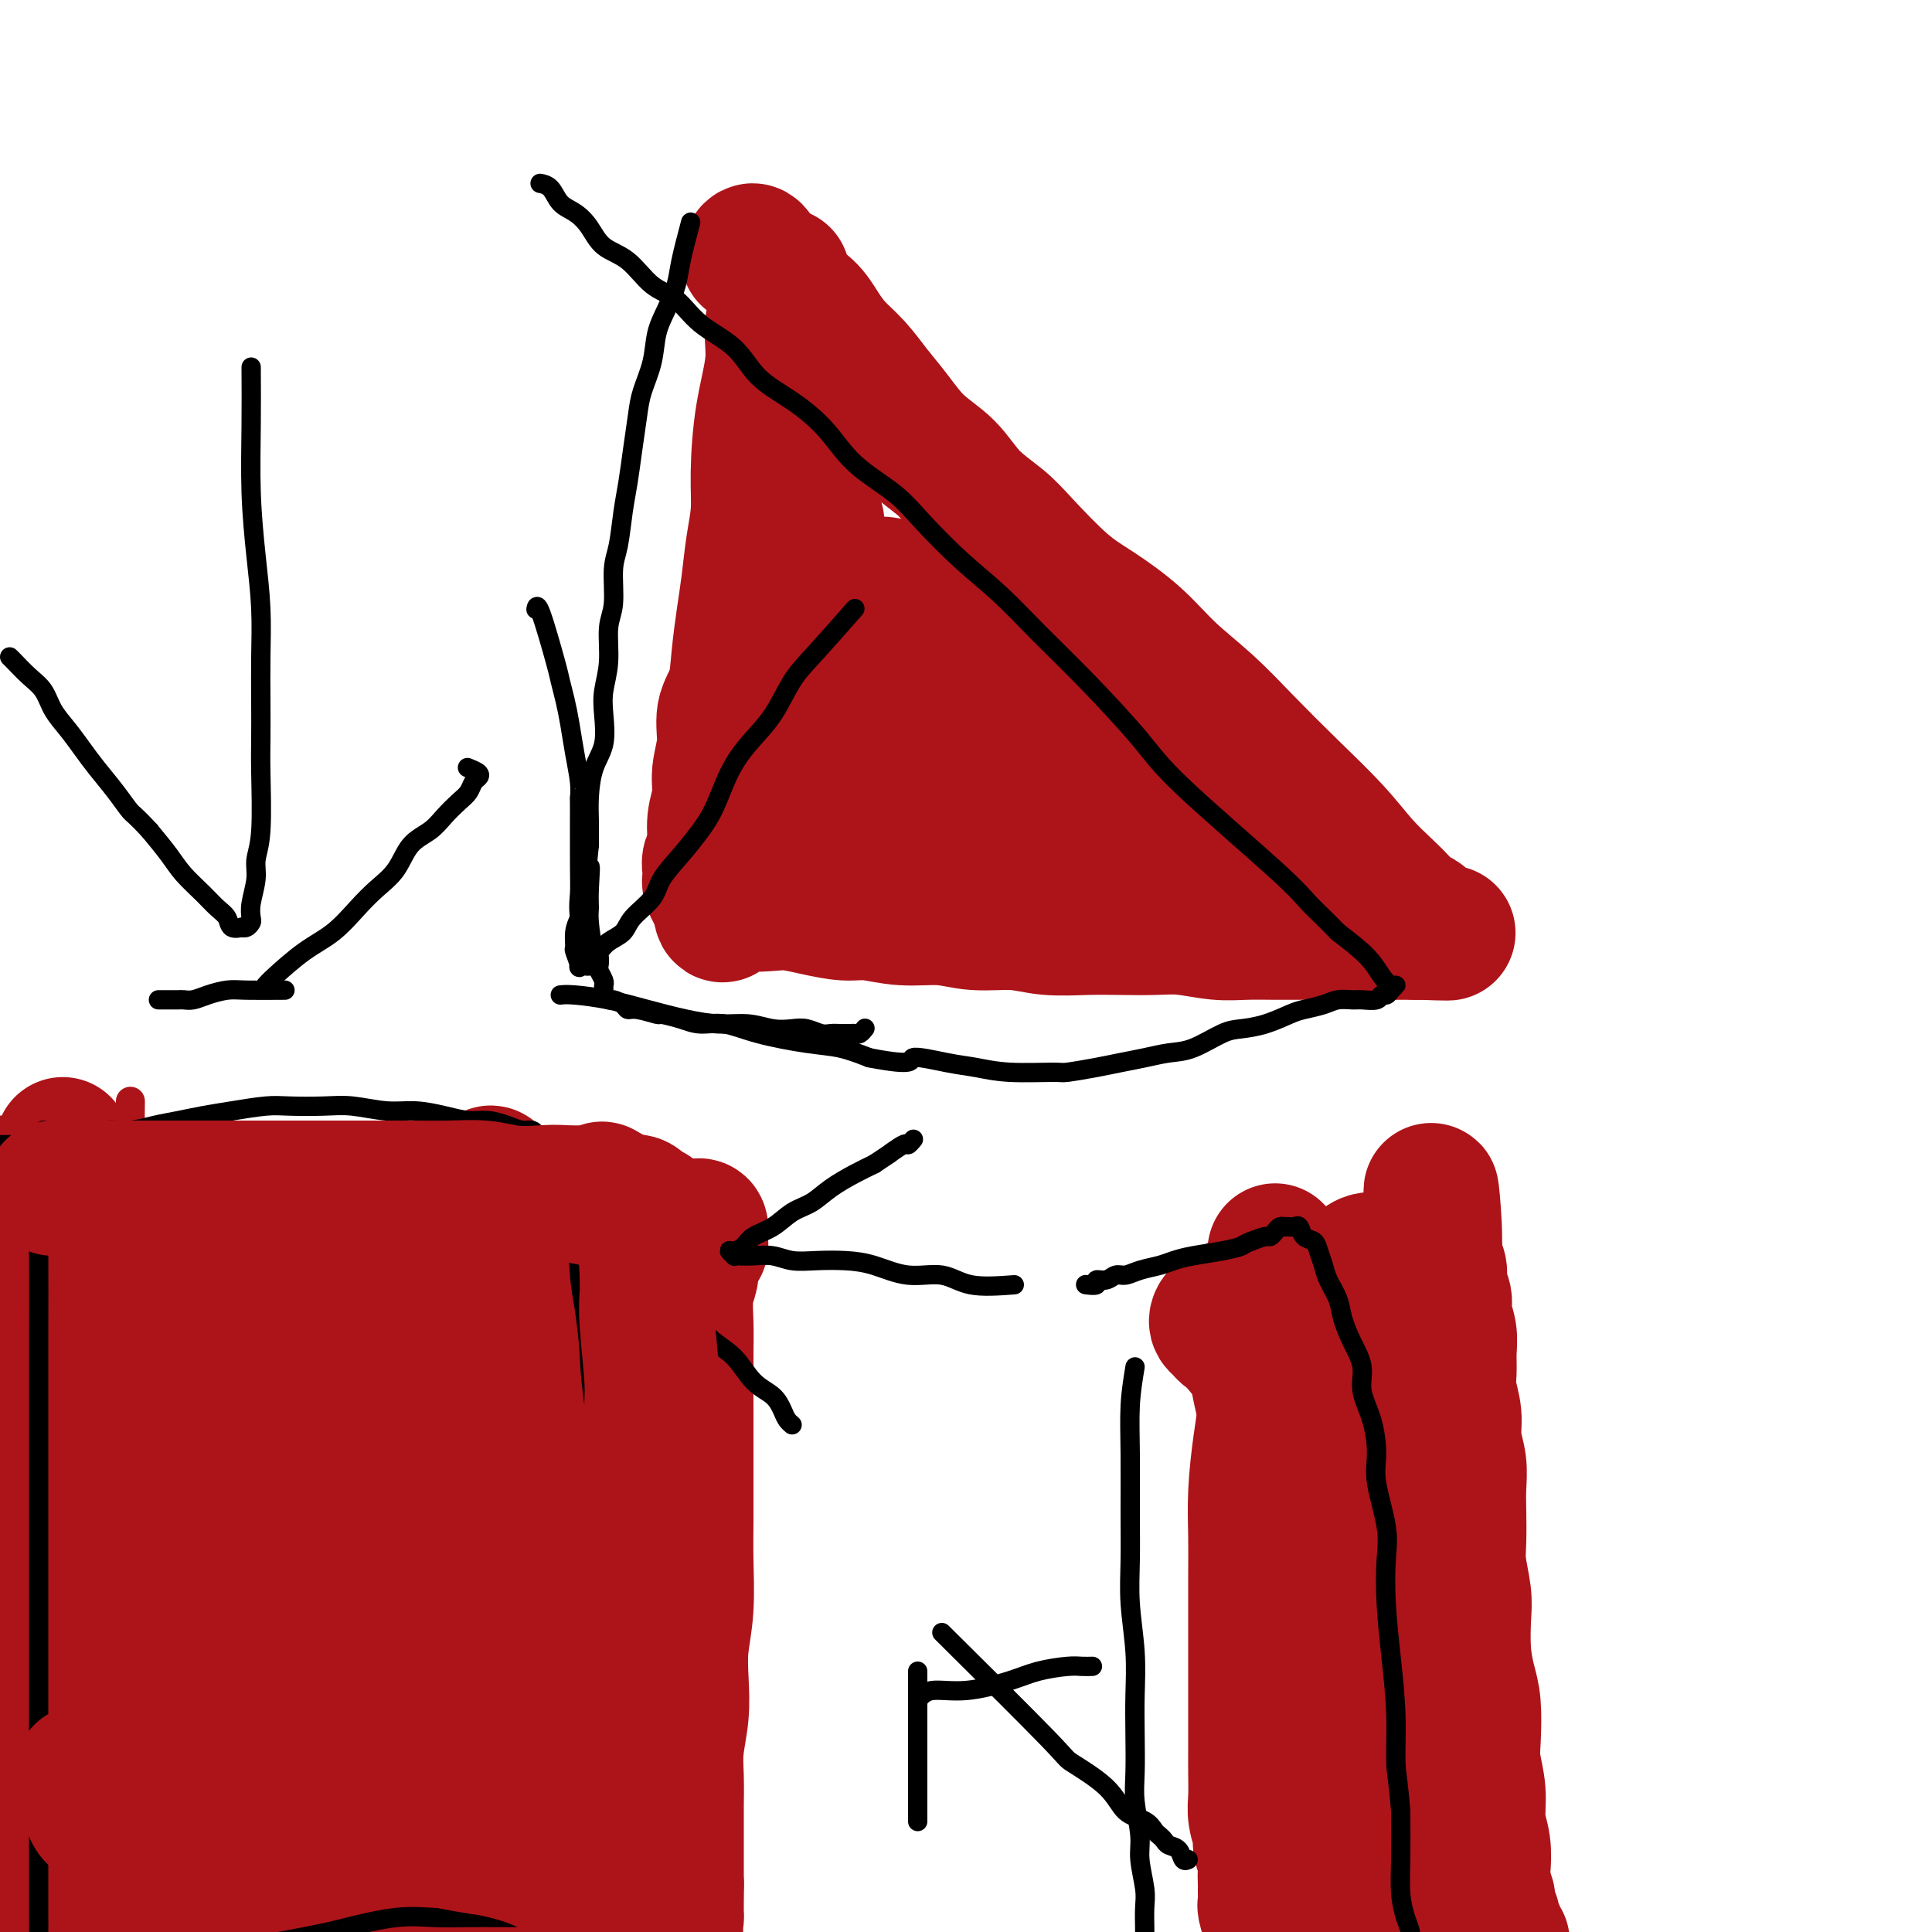 <svg viewBox='0 0 400 400' version='1.1' xmlns='http://www.w3.org/2000/svg' xmlns:xlink='http://www.w3.org/1999/xlink'><g fill='none' stroke='#AD1419' stroke-width='6' stroke-linecap='round' stroke-linejoin='round'><path d='M27,228c-0.030,2.285 -0.059,4.570 0,7c0.059,2.430 0.208,5.005 0,7c-0.208,1.995 -0.773,3.411 -1,6c-0.227,2.589 -0.117,6.351 0,8c0.117,1.649 0.242,1.184 0,3c-0.242,1.816 -0.852,5.912 -1,8c-0.148,2.088 0.167,2.168 0,4c-0.167,1.832 -0.815,5.417 -1,8c-0.185,2.583 0.094,4.165 0,6c-0.094,1.835 -0.560,3.924 -1,6c-0.440,2.076 -0.854,4.139 -1,6c-0.146,1.861 -0.024,3.519 0,6c0.024,2.481 -0.050,5.787 0,8c0.050,2.213 0.224,3.335 0,5c-0.224,1.665 -0.845,3.872 -1,6c-0.155,2.128 0.155,4.176 0,6c-0.155,1.824 -0.777,3.424 -1,5c-0.223,1.576 -0.049,3.127 0,5c0.049,1.873 -0.028,4.069 0,6c0.028,1.931 0.161,3.597 0,5c-0.161,1.403 -0.618,2.544 -1,4c-0.382,1.456 -0.691,3.228 -1,5'/><path d='M18,358c-1.392,21.225 -0.373,9.288 0,5c0.373,-4.288 0.099,-0.926 0,1c-0.099,1.926 -0.024,2.415 0,3c0.024,0.585 -0.004,1.264 0,2c0.004,0.736 0.040,1.529 0,2c-0.040,0.471 -0.154,0.620 0,1c0.154,0.380 0.577,0.991 1,1c0.423,0.009 0.845,-0.585 1,-1c0.155,-0.415 0.042,-0.650 0,-1c-0.042,-0.350 -0.012,-0.814 0,-1c0.012,-0.186 0.006,-0.093 0,0'/></g>
<g fill='none' stroke='#AD1419' stroke-width='28' stroke-linecap='round' stroke-linejoin='round'><path d='M13,237c0.304,2.354 0.607,4.708 1,7c0.393,2.292 0.875,4.523 1,7c0.125,2.477 -0.106,5.200 0,8c0.106,2.800 0.550,5.678 1,9c0.450,3.322 0.905,7.087 1,10c0.095,2.913 -0.171,4.973 0,7c0.171,2.027 0.778,4.022 1,6c0.222,1.978 0.061,3.938 0,6c-0.061,2.062 -0.020,4.227 0,6c0.020,1.773 0.019,3.153 0,5c-0.019,1.847 -0.057,4.162 0,6c0.057,1.838 0.207,3.198 0,5c-0.207,1.802 -0.772,4.046 -1,6c-0.228,1.954 -0.117,3.618 0,5c0.117,1.382 0.242,2.480 0,4c-0.242,1.520 -0.849,3.460 -1,5c-0.151,1.540 0.156,2.680 0,4c-0.156,1.320 -0.774,2.818 -1,4c-0.226,1.182 -0.061,2.046 0,3c0.061,0.954 0.016,1.999 0,3c-0.016,1.001 -0.004,1.959 0,3c0.004,1.041 0.001,2.167 0,3c-0.001,0.833 -0.000,1.375 0,2c0.000,0.625 0.000,1.333 0,2c-0.000,0.667 -0.000,1.292 0,2c0.000,0.708 0.000,1.499 0,2c-0.000,0.501 -0.000,0.712 0,1c0.000,0.288 0.000,0.655 0,1c-0.000,0.345 -0.000,0.670 0,1c0.000,0.330 0.000,0.666 0,1c-0.000,0.334 -0.000,0.667 0,1'/><path d='M15,372c-0.629,12.417 -0.702,2.958 -1,0c-0.298,-2.958 -0.822,0.584 -1,2c-0.178,1.416 -0.010,0.705 0,1c0.010,0.295 -0.138,1.597 0,2c0.138,0.403 0.561,-0.092 1,0c0.439,0.092 0.895,0.771 1,1c0.105,0.229 -0.141,0.009 0,0c0.141,-0.009 0.670,0.194 1,0c0.330,-0.194 0.463,-0.785 1,-1c0.537,-0.215 1.479,-0.054 2,0c0.521,0.054 0.620,0.001 1,0c0.380,-0.001 1.040,0.051 2,0c0.960,-0.051 2.220,-0.206 3,0c0.780,0.206 1.080,0.773 2,1c0.920,0.227 2.460,0.113 4,0'/><path d='M31,378c3.483,0.377 3.189,0.819 4,1c0.811,0.181 2.727,0.101 4,0c1.273,-0.101 1.904,-0.222 5,0c3.096,0.222 8.656,0.788 11,1c2.344,0.212 1.470,0.072 2,0c0.530,-0.072 2.463,-0.074 4,0c1.537,0.074 2.679,0.226 4,0c1.321,-0.226 2.822,-0.830 4,-1c1.178,-0.170 2.035,0.095 3,0c0.965,-0.095 2.039,-0.551 3,-1c0.961,-0.449 1.807,-0.890 3,-1c1.193,-0.110 2.731,0.110 4,0c1.269,-0.110 2.268,-0.550 3,-1c0.732,-0.450 1.197,-0.909 2,-1c0.803,-0.091 1.946,0.187 3,0c1.054,-0.187 2.021,-0.838 3,-1c0.979,-0.162 1.972,0.167 3,0c1.028,-0.167 2.092,-0.829 3,-1c0.908,-0.171 1.660,0.150 2,0c0.340,-0.150 0.267,-0.771 1,-1c0.733,-0.229 2.271,-0.065 3,0c0.729,0.065 0.648,0.031 1,0c0.352,-0.031 1.136,-0.060 2,0c0.864,0.060 1.806,0.210 2,0c0.194,-0.210 -0.360,-0.778 0,-1c0.360,-0.222 1.635,-0.098 2,0c0.365,0.098 -0.182,0.171 0,0c0.182,-0.171 1.091,-0.585 2,-1'/><path d='M114,370c7.580,-1.959 2.031,-1.857 0,-2c-2.031,-0.143 -0.544,-0.531 0,-1c0.544,-0.469 0.146,-1.018 0,-2c-0.146,-0.982 -0.039,-2.396 0,-3c0.039,-0.604 0.010,-0.397 0,-1c-0.010,-0.603 -0.002,-2.014 0,-3c0.002,-0.986 -0.003,-1.545 0,-3c0.003,-1.455 0.015,-3.804 0,-6c-0.015,-2.196 -0.055,-4.238 0,-6c0.055,-1.762 0.207,-3.246 0,-5c-0.207,-1.754 -0.774,-3.780 -1,-6c-0.226,-2.220 -0.113,-4.633 0,-7c0.113,-2.367 0.226,-4.686 0,-7c-0.226,-2.314 -0.790,-4.621 -1,-7c-0.210,-2.379 -0.064,-4.830 0,-7c0.064,-2.170 0.046,-4.061 0,-6c-0.046,-1.939 -0.122,-3.928 0,-6c0.122,-2.072 0.440,-4.228 0,-6c-0.440,-1.772 -1.637,-3.162 -2,-5c-0.363,-1.838 0.109,-4.125 0,-6c-0.109,-1.875 -0.798,-3.339 -1,-5c-0.202,-1.661 0.083,-3.519 0,-5c-0.083,-1.481 -0.533,-2.586 -1,-4c-0.467,-1.414 -0.951,-3.139 -1,-4c-0.049,-0.861 0.337,-0.860 0,-3c-0.337,-2.140 -1.399,-6.422 -2,-8c-0.601,-1.578 -0.743,-0.451 -1,0c-0.257,0.451 -0.628,0.225 -1,0'/><path d='M103,246c-1.813,-6.160 -1.845,-1.560 -2,0c-0.155,1.560 -0.435,0.081 -1,0c-0.565,-0.081 -1.417,1.236 -3,2c-1.583,0.764 -3.898,0.974 -5,1c-1.102,0.026 -0.990,-0.134 -2,0c-1.010,0.134 -3.143,0.560 -5,1c-1.857,0.440 -3.440,0.892 -5,1c-1.560,0.108 -3.098,-0.130 -5,0c-1.902,0.130 -4.167,0.626 -6,1c-1.833,0.374 -3.235,0.625 -5,1c-1.765,0.375 -3.895,0.874 -6,1c-2.105,0.126 -4.185,-0.121 -6,0c-1.815,0.121 -3.366,0.611 -5,1c-1.634,0.389 -3.351,0.678 -5,1c-1.649,0.322 -3.231,0.679 -5,1c-1.769,0.321 -3.725,0.607 -5,1c-1.275,0.393 -1.870,0.894 -3,1c-1.130,0.106 -2.797,-0.182 -4,0c-1.203,0.182 -1.943,0.835 -3,1c-1.057,0.165 -2.431,-0.159 -3,0c-0.569,0.159 -0.334,0.802 -1,1c-0.666,0.198 -2.232,-0.048 -3,0c-0.768,0.048 -0.738,0.389 -1,1c-0.262,0.611 -0.817,1.491 -1,2c-0.183,0.509 0.006,0.647 0,1c-0.006,0.353 -0.208,0.919 0,1c0.208,0.081 0.825,-0.324 1,0c0.175,0.324 -0.093,1.378 0,2c0.093,0.622 0.546,0.811 1,1'/><path d='M15,269c-0.007,1.535 -0.023,1.371 0,2c0.023,0.629 0.085,2.049 0,3c-0.085,0.951 -0.317,1.432 0,5c0.317,3.568 1.183,10.225 2,15c0.817,4.775 1.583,7.670 2,11c0.417,3.330 0.483,7.095 1,10c0.517,2.905 1.485,4.950 2,8c0.515,3.050 0.575,7.105 1,10c0.425,2.895 1.213,4.630 2,7c0.787,2.370 1.573,5.377 2,8c0.427,2.623 0.496,4.863 1,7c0.504,2.137 1.444,4.170 2,6c0.556,1.830 0.727,3.457 1,5c0.273,1.543 0.647,3.001 1,4c0.353,0.999 0.686,1.538 1,2c0.314,0.462 0.610,0.845 1,1c0.390,0.155 0.873,0.081 1,-1c0.127,-1.081 -0.104,-3.169 0,-5c0.104,-1.831 0.541,-3.406 1,-7c0.459,-3.594 0.939,-9.208 2,-16c1.061,-6.792 2.703,-14.762 4,-21c1.297,-6.238 2.251,-10.745 3,-15c0.749,-4.255 1.295,-8.259 2,-12c0.705,-3.741 1.569,-7.220 2,-10c0.431,-2.780 0.430,-4.862 1,-7c0.570,-2.138 1.711,-4.333 2,-6c0.289,-1.667 -0.273,-2.808 0,-4c0.273,-1.192 1.381,-2.436 2,-3c0.619,-0.564 0.748,-0.447 1,0c0.252,0.447 0.626,1.223 1,2'/><path d='M56,268c0.722,0.404 0.529,1.914 1,4c0.471,2.086 1.608,4.748 2,7c0.392,2.252 0.039,4.094 1,9c0.961,4.906 3.235,12.877 5,21c1.765,8.123 3.021,16.397 4,22c0.979,5.603 1.679,8.535 2,12c0.321,3.465 0.261,7.463 1,10c0.739,2.537 2.278,3.614 3,5c0.722,1.386 0.627,3.083 1,4c0.373,0.917 1.215,1.056 2,1c0.785,-0.056 1.515,-0.307 2,-1c0.485,-0.693 0.726,-1.828 1,-4c0.274,-2.172 0.580,-5.379 1,-9c0.420,-3.621 0.953,-7.654 1,-13c0.047,-5.346 -0.394,-12.005 0,-17c0.394,-4.995 1.621,-8.328 2,-12c0.379,-3.672 -0.091,-7.684 0,-11c0.091,-3.316 0.741,-5.937 1,-8c0.259,-2.063 0.125,-3.568 0,-5c-0.125,-1.432 -0.241,-2.789 0,-4c0.241,-1.211 0.838,-2.274 1,-3c0.162,-0.726 -0.113,-1.113 0,-1c0.113,0.113 0.614,0.728 1,2c0.386,1.272 0.657,3.202 2,6c1.343,2.798 3.758,6.462 7,15c3.242,8.538 7.311,21.948 10,32c2.689,10.052 4.000,16.746 5,23c1.000,6.254 1.691,12.068 2,16c0.309,3.932 0.237,5.982 0,8c-0.237,2.018 -0.639,4.005 -1,5c-0.361,0.995 -0.680,0.997 -1,1'/><path d='M112,383c-1.050,2.244 -2.675,0.854 -4,0c-1.325,-0.854 -2.351,-1.171 -4,-2c-1.649,-0.829 -3.920,-2.169 -6,-4c-2.080,-1.831 -3.968,-4.152 -7,-12c-3.032,-7.848 -7.209,-21.223 -9,-27c-1.791,-5.777 -1.198,-3.956 -2,-6c-0.802,-2.044 -3.000,-7.953 -4,-12c-1.000,-4.047 -0.801,-6.232 -1,-9c-0.199,-2.768 -0.796,-6.118 -1,-9c-0.204,-2.882 -0.014,-5.295 0,-8c0.014,-2.705 -0.147,-5.703 0,-8c0.147,-2.297 0.604,-3.892 1,-5c0.396,-1.108 0.732,-1.730 1,-2c0.268,-0.270 0.466,-0.188 1,0c0.534,0.188 1.402,0.482 2,1c0.598,0.518 0.926,1.259 1,3c0.074,1.741 -0.107,4.480 0,7c0.107,2.520 0.501,4.821 0,8c-0.501,3.179 -1.897,7.237 -3,11c-1.103,3.763 -1.915,7.233 -3,10c-1.085,2.767 -2.445,4.832 -4,7c-1.555,2.168 -3.304,4.439 -5,6c-1.696,1.561 -3.337,2.413 -5,3c-1.663,0.587 -3.347,0.909 -5,1c-1.653,0.091 -3.274,-0.049 -5,-1c-1.726,-0.951 -3.556,-2.715 -5,-5c-1.444,-2.285 -2.500,-5.093 -3,-8c-0.500,-2.907 -0.443,-5.913 0,-9c0.443,-3.087 1.273,-6.254 2,-9c0.727,-2.746 1.351,-5.070 2,-7c0.649,-1.930 1.325,-3.465 2,-5'/><path d='M48,292c1.415,-5.519 1.952,-4.316 3,-4c1.048,0.316 2.607,-0.253 4,0c1.393,0.253 2.620,1.329 4,3c1.380,1.671 2.912,3.937 4,7c1.088,3.063 1.731,6.924 2,10c0.269,3.076 0.163,5.367 0,8c-0.163,2.633 -0.383,5.609 -1,8c-0.617,2.391 -1.632,4.198 -3,6c-1.368,1.802 -3.088,3.599 -5,5c-1.912,1.401 -4.016,2.408 -6,3c-1.984,0.592 -3.848,0.771 -6,1c-2.152,0.229 -4.592,0.509 -7,-1c-2.408,-1.509 -4.784,-4.807 -7,-8c-2.216,-3.193 -4.274,-6.282 -5,-9c-0.726,-2.718 -0.121,-5.066 0,-8c0.121,-2.934 -0.241,-6.454 0,-9c0.241,-2.546 1.087,-4.119 2,-6c0.913,-1.881 1.894,-4.070 3,-6c1.106,-1.930 2.337,-3.599 4,-4c1.663,-0.401 3.757,0.467 6,-1c2.243,-1.467 4.634,-5.268 10,4c5.366,9.268 13.707,31.605 17,42c3.293,10.395 1.536,8.848 0,10c-1.536,1.152 -2.852,5.004 -4,7c-1.148,1.996 -2.127,2.137 -3,3c-0.873,0.863 -1.640,2.447 -3,3c-1.360,0.553 -3.313,0.076 -5,-1c-1.687,-1.076 -3.108,-2.751 -5,-5c-1.892,-2.249 -4.255,-5.071 -6,-9c-1.745,-3.929 -2.873,-8.964 -4,-14'/><path d='M37,327c-1.509,-5.858 -0.283,-9.005 0,-12c0.283,-2.995 -0.378,-5.840 0,-8c0.378,-2.160 1.796,-3.635 3,-6c1.204,-2.365 2.195,-5.621 3,-7c0.805,-1.379 1.424,-0.881 2,-1c0.576,-0.119 1.110,-0.855 2,-1c0.890,-0.145 2.136,0.302 3,1c0.864,0.698 1.346,1.648 2,3c0.654,1.352 1.480,3.108 2,5c0.520,1.892 0.733,3.922 1,6c0.267,2.078 0.587,4.205 0,6c-0.587,1.795 -2.083,3.260 -3,5c-0.917,1.740 -1.257,3.757 -2,5c-0.743,1.243 -1.890,1.713 -3,2c-1.110,0.287 -2.182,0.389 -3,0c-0.818,-0.389 -1.383,-1.271 -2,-2c-0.617,-0.729 -1.288,-1.306 -2,-3c-0.712,-1.694 -1.466,-4.504 -2,-7c-0.534,-2.496 -0.848,-4.678 -1,-7c-0.152,-2.322 -0.142,-4.782 0,-7c0.142,-2.218 0.414,-4.192 1,-6c0.586,-1.808 1.484,-3.448 2,-5c0.516,-1.552 0.650,-3.014 1,-4c0.350,-0.986 0.917,-1.494 1,-2c0.083,-0.506 -0.318,-1.010 0,-1c0.318,0.010 1.354,0.533 2,1c0.646,0.467 0.902,0.879 1,2c0.098,1.121 0.036,2.950 0,4c-0.036,1.050 -0.048,1.321 0,2c0.048,0.679 0.157,1.765 0,2c-0.157,0.235 -0.578,-0.383 -1,-1'/><path d='M44,291c0.326,1.426 0.143,-0.008 0,-1c-0.143,-0.992 -0.244,-1.542 0,-2c0.244,-0.458 0.834,-0.823 1,-1c0.166,-0.177 -0.093,-0.165 0,-1c0.093,-0.835 0.539,-2.517 1,-3c0.461,-0.483 0.939,0.232 1,0c0.061,-0.232 -0.293,-1.411 0,-2c0.293,-0.589 1.235,-0.590 2,-1c0.765,-0.410 1.353,-1.231 2,-2c0.647,-0.769 1.354,-1.487 2,-2c0.646,-0.513 1.229,-0.823 2,-1c0.771,-0.177 1.728,-0.222 3,-1c1.272,-0.778 2.860,-2.289 4,-3c1.140,-0.711 1.831,-0.623 3,-1c1.169,-0.377 2.815,-1.218 4,-2c1.185,-0.782 1.910,-1.506 3,-2c1.090,-0.494 2.546,-0.759 4,-1c1.454,-0.241 2.905,-0.460 4,-1c1.095,-0.540 1.833,-1.402 3,-2c1.167,-0.598 2.762,-0.931 4,-1c1.238,-0.069 2.120,0.126 3,0c0.880,-0.126 1.757,-0.573 3,-1c1.243,-0.427 2.853,-0.835 4,-1c1.147,-0.165 1.831,-0.086 3,0c1.169,0.086 2.823,0.181 4,0c1.177,-0.181 1.879,-0.636 3,-1c1.121,-0.364 2.662,-0.636 4,-1c1.338,-0.364 2.472,-0.819 4,-1c1.528,-0.181 3.450,-0.087 5,0c1.550,0.087 2.729,0.168 4,0c1.271,-0.168 2.636,-0.584 4,-1'/><path d='M128,255c9.369,-1.928 4.790,-1.249 4,-1c-0.790,0.249 2.208,0.067 4,0c1.792,-0.067 2.379,-0.020 3,0c0.621,0.020 1.277,0.012 2,0c0.723,-0.012 1.514,-0.029 2,0c0.486,0.029 0.667,0.102 1,0c0.333,-0.102 0.819,-0.380 1,0c0.181,0.380 0.059,1.418 0,2c-0.059,0.582 -0.053,0.707 0,1c0.053,0.293 0.154,0.754 0,1c-0.154,0.246 -0.563,0.276 -1,1c-0.437,0.724 -0.902,2.140 -1,3c-0.098,0.860 0.170,1.162 0,2c-0.170,0.838 -0.778,2.211 -1,4c-0.222,1.789 -0.060,3.992 0,6c0.060,2.008 0.016,3.820 0,7c-0.016,3.180 -0.003,7.727 0,12c0.003,4.273 -0.003,8.272 0,12c0.003,3.728 0.015,7.184 0,10c-0.015,2.816 -0.055,4.992 0,8c0.055,3.008 0.207,6.848 0,10c-0.207,3.152 -0.773,5.615 -1,8c-0.227,2.385 -0.113,4.693 0,7c0.113,2.307 0.226,4.615 0,7c-0.226,2.385 -0.793,4.848 -1,7c-0.207,2.152 -0.056,3.993 0,6c0.056,2.007 0.015,4.179 0,6c-0.015,1.821 -0.004,3.292 0,5c0.004,1.708 0.001,3.652 0,5c-0.001,1.348 -0.000,2.099 0,3c0.000,0.901 0.000,1.950 0,3'/><path d='M140,390c-0.309,19.222 -0.083,6.277 0,2c0.083,-4.277 0.023,0.113 0,2c-0.023,1.887 -0.008,1.273 0,1c0.008,-0.273 0.008,-0.203 0,0c-0.008,0.203 -0.025,0.538 0,1c0.025,0.462 0.093,1.052 0,1c-0.093,-0.052 -0.347,-0.746 -1,-1c-0.653,-0.254 -1.706,-0.068 -2,0c-0.294,0.068 0.172,0.019 0,0c-0.172,-0.019 -0.982,-0.009 -2,0c-1.018,0.009 -2.246,0.016 -3,0c-0.754,-0.016 -1.035,-0.057 -2,0c-0.965,0.057 -2.613,0.211 -4,0c-1.387,-0.211 -2.511,-0.789 -4,-1c-1.489,-0.211 -3.342,-0.057 -5,0c-1.658,0.057 -3.121,0.015 -5,0c-1.879,-0.015 -4.175,-0.004 -6,0c-1.825,0.004 -3.179,0.001 -5,0c-1.821,-0.001 -4.108,-0.000 -6,0c-1.892,0.000 -3.389,0.000 -5,0c-1.611,-0.000 -3.337,-0.000 -5,0c-1.663,0.000 -3.265,0.001 -5,0c-1.735,-0.001 -3.604,-0.004 -5,0c-1.396,0.004 -2.319,0.015 -3,0c-0.681,-0.015 -1.121,-0.056 -2,0c-0.879,0.056 -2.198,0.207 -3,0c-0.802,-0.207 -1.086,-0.774 -1,-1c0.086,-0.226 0.543,-0.113 1,0'/><path d='M67,394c-10.703,-0.465 -0.962,-0.126 3,0c3.962,0.126 2.145,0.041 2,0c-0.145,-0.041 1.382,-0.036 3,0c1.618,0.036 3.326,0.105 5,0c1.674,-0.105 3.312,-0.384 5,-1c1.688,-0.616 3.424,-1.568 5,-2c1.576,-0.432 2.993,-0.345 4,-1c1.007,-0.655 1.606,-2.052 3,-3c1.394,-0.948 3.584,-1.446 5,-2c1.416,-0.554 2.057,-1.162 3,-2c0.943,-0.838 2.189,-1.904 3,-3c0.811,-1.096 1.187,-2.222 2,-3c0.813,-0.778 2.064,-1.208 3,-2c0.936,-0.792 1.556,-1.945 2,-3c0.444,-1.055 0.710,-2.011 1,-3c0.290,-0.989 0.603,-2.012 1,-3c0.397,-0.988 0.877,-1.941 1,-3c0.123,-1.059 -0.111,-2.223 0,-3c0.111,-0.777 0.566,-1.166 1,-2c0.434,-0.834 0.848,-2.115 1,-3c0.152,-0.885 0.041,-1.376 0,-2c-0.041,-0.624 -0.011,-1.380 0,-2c0.011,-0.620 0.003,-1.102 0,-2c-0.003,-0.898 -0.002,-2.210 0,-3c0.002,-0.790 0.004,-1.056 0,-2c-0.004,-0.944 -0.015,-2.565 0,-4c0.015,-1.435 0.056,-2.684 0,-4c-0.056,-1.316 -0.207,-2.701 0,-4c0.207,-1.299 0.774,-2.514 1,-4c0.226,-1.486 0.113,-3.243 0,-5'/><path d='M121,323c0.381,-5.842 0.833,-4.448 1,-5c0.167,-0.552 0.049,-3.051 0,-5c-0.049,-1.949 -0.028,-3.350 0,-5c0.028,-1.650 0.063,-3.550 0,-5c-0.063,-1.450 -0.223,-2.450 0,-5c0.223,-2.550 0.831,-6.649 1,-9c0.169,-2.351 -0.099,-2.954 0,-4c0.099,-1.046 0.566,-2.534 1,-4c0.434,-1.466 0.834,-2.909 1,-4c0.166,-1.091 0.096,-1.829 0,-3c-0.096,-1.171 -0.218,-2.775 0,-4c0.218,-1.225 0.776,-2.071 1,-3c0.224,-0.929 0.112,-1.940 0,-3c-0.112,-1.060 -0.226,-2.167 0,-3c0.226,-0.833 0.793,-1.392 1,-2c0.207,-0.608 0.056,-1.266 0,-2c-0.056,-0.734 -0.015,-1.546 0,-2c0.015,-0.454 0.004,-0.552 0,-1c-0.004,-0.448 -0.000,-1.247 0,-2c0.000,-0.753 -0.003,-1.459 0,-2c0.003,-0.541 0.011,-0.915 0,-1c-0.011,-0.085 -0.042,0.121 0,0c0.042,-0.121 0.155,-0.569 0,-1c-0.155,-0.431 -0.580,-0.847 -1,-1c-0.420,-0.153 -0.834,-0.044 -1,0c-0.166,0.044 -0.083,0.022 0,0'/><path d='M125,247c-0.403,-1.547 -0.412,-0.415 -1,0c-0.588,0.415 -1.756,0.111 -2,0c-0.244,-0.111 0.436,-0.030 0,0c-0.436,0.030 -1.986,0.008 -3,0c-1.014,-0.008 -1.490,-0.002 -2,0c-0.510,0.002 -1.054,0.002 -2,0c-0.946,-0.002 -2.293,-0.004 -3,0c-0.707,0.004 -0.775,0.015 -2,0c-1.225,-0.015 -3.607,-0.057 -5,0c-1.393,0.057 -1.796,0.211 -3,0c-1.204,-0.211 -3.209,-0.789 -5,-1c-1.791,-0.211 -3.366,-0.057 -5,0c-1.634,0.057 -3.326,0.015 -5,0c-1.674,-0.015 -3.331,-0.004 -5,0c-1.669,0.004 -3.349,0.001 -5,0c-1.651,-0.001 -3.274,-0.000 -5,0c-1.726,0.000 -3.557,-0.000 -5,0c-1.443,0.000 -2.500,0.000 -4,0c-1.500,-0.000 -3.443,-0.001 -5,0c-1.557,0.001 -2.727,0.004 -4,0c-1.273,-0.004 -2.647,-0.015 -4,0c-1.353,0.015 -2.683,0.057 -4,0c-1.317,-0.057 -2.621,-0.211 -4,0c-1.379,0.211 -2.834,0.789 -4,1c-1.166,0.211 -2.045,0.056 -3,0c-0.955,-0.056 -1.988,-0.014 -3,0c-1.012,0.014 -2.003,0.001 -3,0c-0.997,-0.001 -1.999,0.010 -3,0c-1.001,-0.010 -2.000,-0.041 -3,0c-1.000,0.041 -2.000,0.155 -3,0c-1.000,-0.155 -2.000,-0.577 -3,-1'/><path d='M17,246c-17.065,-0.156 -5.727,-0.046 -2,0c3.727,0.046 -0.158,0.026 -2,0c-1.842,-0.026 -1.641,-0.060 -2,0c-0.359,0.060 -1.280,0.212 -2,0c-0.720,-0.212 -1.241,-0.789 -2,-1c-0.759,-0.211 -1.757,-0.056 -2,0c-0.243,0.056 0.270,0.014 0,0c-0.270,-0.014 -1.322,-0.001 -2,0c-0.678,0.001 -0.981,-0.011 -1,0c-0.019,0.011 0.246,0.045 0,0c-0.246,-0.045 -1.005,-0.168 -1,0c0.005,0.168 0.772,0.627 1,1c0.228,0.373 -0.084,0.659 0,1c0.084,0.341 0.562,0.738 1,1c0.438,0.262 0.835,0.389 1,1c0.165,0.611 0.097,1.706 0,2c-0.097,0.294 -0.222,-0.214 0,0c0.222,0.214 0.792,1.150 1,2c0.208,0.850 0.056,1.615 0,3c-0.056,1.385 -0.015,3.391 0,5c0.015,1.609 0.004,2.821 0,5c-0.004,2.179 -0.001,5.326 0,8c0.001,2.674 0.000,4.874 0,7c-0.000,2.126 -0.000,4.179 0,7c0.000,2.821 0.000,6.411 0,10'/><path d='M5,298c0.464,9.569 0.124,6.991 0,8c-0.124,1.009 -0.033,5.605 0,9c0.033,3.395 0.009,5.590 0,8c-0.009,2.410 -0.002,5.034 0,8c0.002,2.966 0.001,6.273 0,9c-0.001,2.727 -0.000,4.873 0,7c0.000,2.127 0.000,4.234 0,7c-0.000,2.766 -0.000,6.191 0,9c0.000,2.809 0.000,5.002 0,7c-0.000,1.998 -0.000,3.802 0,6c0.000,2.198 0.000,4.792 0,7c-0.000,2.208 -0.001,4.031 0,6c0.001,1.969 0.004,4.085 0,6c-0.004,1.915 -0.016,3.630 0,5c0.016,1.370 0.061,2.396 0,4c-0.061,1.604 -0.226,3.786 0,5c0.226,1.214 0.844,1.461 1,2c0.156,0.539 -0.151,1.372 0,2c0.151,0.628 0.761,1.051 1,1c0.239,-0.051 0.106,-0.577 0,-1c-0.106,-0.423 -0.186,-0.743 0,-1c0.186,-0.257 0.638,-0.450 1,-1c0.362,-0.550 0.633,-1.457 1,-2c0.367,-0.543 0.830,-0.723 1,-1c0.170,-0.277 0.049,-0.651 0,-1c-0.049,-0.349 -0.024,-0.675 0,-1'/><path d='M10,406c1.093,-1.557 1.826,-1.950 2,-2c0.174,-0.050 -0.211,0.242 0,0c0.211,-0.242 1.018,-1.020 2,-2c0.982,-0.980 2.139,-2.163 3,-3c0.861,-0.837 1.426,-1.329 2,-2c0.574,-0.671 1.157,-1.523 2,-2c0.843,-0.477 1.947,-0.579 3,-1c1.053,-0.421 2.056,-1.160 3,-2c0.944,-0.840 1.830,-1.779 3,-2c1.170,-0.221 2.624,0.278 4,0c1.376,-0.278 2.674,-1.332 4,-2c1.326,-0.668 2.679,-0.949 4,-1c1.321,-0.051 2.611,0.127 4,0c1.389,-0.127 2.877,-0.559 4,-1c1.123,-0.441 1.879,-0.893 3,-1c1.121,-0.107 2.606,0.129 4,0c1.394,-0.129 2.698,-0.622 4,-1c1.302,-0.378 2.603,-0.641 4,-1c1.397,-0.359 2.891,-0.813 4,-1c1.109,-0.187 1.833,-0.106 3,0c1.167,0.106 2.776,0.238 4,0c1.224,-0.238 2.062,-0.847 3,-1c0.938,-0.153 1.974,0.151 3,0c1.026,-0.151 2.041,-0.758 3,-1c0.959,-0.242 1.862,-0.120 3,0c1.138,0.120 2.509,0.239 3,0c0.491,-0.239 0.101,-0.837 1,-1c0.899,-0.163 3.088,0.110 4,0c0.912,-0.110 0.546,-0.603 1,-1c0.454,-0.397 1.727,-0.699 3,-1'/><path d='M100,377c11.256,-2.011 4.396,-0.539 2,0c-2.396,0.539 -0.327,0.144 1,0c1.327,-0.144 1.914,-0.039 2,0c0.086,0.039 -0.327,0.010 0,0c0.327,-0.010 1.394,-0.003 2,0c0.606,0.003 0.752,0.000 1,0c0.248,-0.000 0.599,0.001 1,0c0.401,-0.001 0.851,-0.004 1,0c0.149,0.004 -0.002,0.014 0,0c0.002,-0.014 0.158,-0.054 0,0c-0.158,0.054 -0.630,0.200 -1,0c-0.370,-0.200 -0.638,-0.746 -1,-1c-0.362,-0.254 -0.818,-0.215 -1,0c-0.182,0.215 -0.091,0.608 0,1'/><path d='M107,377c-0.689,0.000 -0.911,0.000 -1,0c-0.089,-0.000 -0.044,0.000 0,0'/><path d='M264,259c-0.311,1.843 -0.622,3.685 -1,6c-0.378,2.315 -0.823,5.102 -1,8c-0.177,2.898 -0.086,5.907 0,9c0.086,3.093 0.167,6.271 0,9c-0.167,2.729 -0.581,5.009 -1,8c-0.419,2.991 -0.844,6.692 -1,10c-0.156,3.308 -0.042,6.221 0,9c0.042,2.779 0.011,5.424 0,8c-0.011,2.576 -0.003,5.083 0,8c0.003,2.917 0.001,6.242 0,9c-0.001,2.758 0.000,4.947 0,7c-0.000,2.053 -0.001,3.969 0,6c0.001,2.031 0.004,4.176 0,6c-0.004,1.824 -0.016,3.327 0,5c0.016,1.673 0.061,3.517 0,5c-0.061,1.483 -0.226,2.607 0,4c0.226,1.393 0.845,3.057 1,4c0.155,0.943 -0.155,1.165 0,2c0.155,0.835 0.773,2.282 1,3c0.227,0.718 0.061,0.708 0,1c-0.061,0.292 -0.016,0.886 0,1c0.016,0.114 0.005,-0.253 0,0c-0.005,0.253 -0.002,1.127 0,2'/><path d='M262,389c0.309,12.617 0.083,4.158 0,1c-0.083,-3.158 -0.023,-1.016 0,0c0.023,1.016 0.010,0.906 0,1c-0.010,0.094 -0.016,0.393 0,1c0.016,0.607 0.056,1.524 0,2c-0.056,0.476 -0.207,0.513 0,1c0.207,0.487 0.773,1.425 1,2c0.227,0.575 0.113,0.789 0,1c-0.113,0.211 -0.227,0.421 0,1c0.227,0.579 0.796,1.528 1,2c0.204,0.472 0.044,0.466 0,1c-0.044,0.534 0.030,1.607 0,2c-0.030,0.393 -0.162,0.106 0,0c0.162,-0.106 0.618,-0.030 1,0c0.382,0.030 0.691,0.015 1,0'/><path d='M266,404c0.858,2.304 1.003,0.565 1,0c-0.003,-0.565 -0.152,0.046 1,0c1.152,-0.046 3.607,-0.748 5,-1c1.393,-0.252 1.723,-0.053 2,0c0.277,0.053 0.501,-0.038 1,0c0.499,0.038 1.273,0.206 2,0c0.727,-0.206 1.406,-0.787 2,-1c0.594,-0.213 1.103,-0.057 2,0c0.897,0.057 2.184,0.016 3,0c0.816,-0.016 1.162,-0.005 2,0c0.838,0.005 2.166,0.005 3,0c0.834,-0.005 1.172,-0.015 2,0c0.828,0.015 2.147,0.057 3,0c0.853,-0.057 1.241,-0.211 2,0c0.759,0.211 1.890,0.788 3,1c1.110,0.212 2.200,0.058 3,0c0.800,-0.058 1.309,-0.019 2,0c0.691,0.019 1.563,0.020 2,0c0.437,-0.020 0.439,-0.061 1,0c0.561,0.061 1.682,0.225 2,0c0.318,-0.225 -0.168,-0.838 0,-1c0.168,-0.162 0.988,0.126 1,0c0.012,-0.126 -0.784,-0.666 -1,-1c-0.216,-0.334 0.148,-0.461 0,-1c-0.148,-0.539 -0.809,-1.491 -1,-2c-0.191,-0.509 0.088,-0.574 0,-1c-0.088,-0.426 -0.544,-1.213 -1,-2'/><path d='M308,395c-0.250,-1.540 0.125,-1.390 0,-2c-0.125,-0.610 -0.751,-1.981 -1,-3c-0.249,-1.019 -0.123,-1.686 0,-3c0.123,-1.314 0.243,-3.275 0,-5c-0.243,-1.725 -0.849,-3.213 -1,-5c-0.151,-1.787 0.153,-3.873 0,-6c-0.153,-2.127 -0.763,-4.296 -1,-6c-0.237,-1.704 -0.102,-2.945 0,-5c0.102,-2.055 0.172,-4.925 0,-7c-0.172,-2.075 -0.586,-3.356 -1,-5c-0.414,-1.644 -0.829,-3.652 -1,-6c-0.171,-2.348 -0.098,-5.036 0,-7c0.098,-1.964 0.222,-3.203 0,-5c-0.222,-1.797 -0.791,-4.153 -1,-6c-0.209,-1.847 -0.060,-3.186 0,-5c0.060,-1.814 0.031,-4.105 0,-6c-0.031,-1.895 -0.065,-3.395 0,-5c0.065,-1.605 0.228,-3.314 0,-5c-0.228,-1.686 -0.846,-3.350 -1,-5c-0.154,-1.650 0.156,-3.287 0,-5c-0.156,-1.713 -0.778,-3.501 -1,-5c-0.222,-1.499 -0.044,-2.708 0,-4c0.044,-1.292 -0.045,-2.667 0,-4c0.045,-1.333 0.223,-2.626 0,-4c-0.223,-1.374 -0.848,-2.830 -1,-4c-0.152,-1.170 0.170,-2.053 0,-3c-0.170,-0.947 -0.830,-1.958 -1,-3c-0.170,-1.042 0.150,-2.114 0,-3c-0.150,-0.886 -0.771,-1.585 -1,-2c-0.229,-0.415 -0.065,-0.547 0,-1c0.065,-0.453 0.033,-1.226 0,-2'/><path d='M297,258c-1.574,-21.619 -0.008,-7.167 0,-2c0.008,5.167 -1.541,1.047 -2,0c-0.459,-1.047 0.172,0.977 0,2c-0.172,1.023 -1.147,1.045 -2,1c-0.853,-0.045 -1.582,-0.157 -2,0c-0.418,0.157 -0.523,0.585 -1,1c-0.477,0.415 -1.327,0.818 -2,1c-0.673,0.182 -1.170,0.142 -2,0c-0.830,-0.142 -1.992,-0.388 -3,0c-1.008,0.388 -1.862,1.409 -3,2c-1.138,0.591 -2.559,0.754 -4,1c-1.441,0.246 -2.902,0.577 -4,1c-1.098,0.423 -1.832,0.939 -3,1c-1.168,0.061 -2.770,-0.335 -4,0c-1.230,0.335 -2.087,1.399 -3,2c-0.913,0.601 -1.880,0.738 -3,1c-1.120,0.262 -2.392,0.648 -3,1c-0.608,0.352 -0.552,0.672 -1,1c-0.448,0.328 -1.399,0.666 -2,1c-0.601,0.334 -0.852,0.663 -1,1c-0.148,0.337 -0.194,0.681 0,1c0.194,0.319 0.629,0.611 1,1c0.371,0.389 0.677,0.874 1,1c0.323,0.126 0.664,-0.107 1,0c0.336,0.107 0.668,0.553 1,1'/><path d='M256,277c0.580,1.106 0.530,1.370 1,2c0.470,0.630 1.460,1.625 2,2c0.540,0.375 0.631,0.132 1,2c0.369,1.868 1.015,5.849 2,9c0.985,3.151 2.310,5.472 3,8c0.690,2.528 0.745,5.262 1,8c0.255,2.738 0.711,5.478 1,8c0.289,2.522 0.410,4.826 1,7c0.590,2.174 1.650,4.218 2,7c0.350,2.782 -0.009,6.300 0,9c0.009,2.700 0.388,4.580 1,7c0.612,2.420 1.458,5.378 2,8c0.542,2.622 0.780,4.906 1,7c0.220,2.094 0.422,3.997 1,6c0.578,2.003 1.531,4.105 2,6c0.469,1.895 0.452,3.583 1,5c0.548,1.417 1.660,2.564 2,4c0.340,1.436 -0.093,3.160 0,4c0.093,0.840 0.712,0.795 1,1c0.288,0.205 0.246,0.658 0,-1c-0.246,-1.658 -0.695,-5.428 -1,-9c-0.305,-3.572 -0.467,-6.944 -1,-10c-0.533,-3.056 -1.439,-5.794 -2,-10c-0.561,-4.206 -0.777,-9.880 -1,-15c-0.223,-5.120 -0.452,-9.687 -1,-14c-0.548,-4.313 -1.415,-8.373 -2,-12c-0.585,-3.627 -0.888,-6.823 -1,-10c-0.112,-3.177 -0.032,-6.336 0,-9c0.032,-2.664 0.016,-4.832 0,-7'/><path d='M272,290c-1.246,-16.241 -0.359,-8.843 0,-7c0.359,1.843 0.192,-1.867 0,-4c-0.192,-2.133 -0.409,-2.688 0,-3c0.409,-0.312 1.445,-0.381 2,0c0.555,0.381 0.628,1.214 1,2c0.372,0.786 1.042,1.526 2,5c0.958,3.474 2.204,9.681 4,19c1.796,9.319 4.143,21.748 6,30c1.857,8.252 3.224,12.325 4,17c0.776,4.675 0.961,9.951 1,14c0.039,4.049 -0.070,6.872 0,9c0.070,2.128 0.317,3.563 0,5c-0.317,1.437 -1.199,2.877 -2,4c-0.801,1.123 -1.521,1.928 -2,2c-0.479,0.072 -0.717,-0.589 -1,-1c-0.283,-0.411 -0.612,-0.570 -1,-1c-0.388,-0.430 -0.836,-1.130 -1,-2c-0.164,-0.870 -0.044,-1.909 0,-4c0.044,-2.091 0.013,-5.234 0,-9c-0.013,-3.766 -0.006,-8.153 0,-13c0.006,-4.847 0.013,-10.152 0,-15c-0.013,-4.848 -0.045,-9.237 0,-13c0.045,-3.763 0.167,-6.899 0,-10c-0.167,-3.101 -0.623,-6.166 -1,-9c-0.377,-2.834 -0.674,-5.438 -1,-8c-0.326,-2.562 -0.679,-5.083 -1,-7c-0.321,-1.917 -0.608,-3.229 -1,-5c-0.392,-1.771 -0.889,-4.000 -1,-5c-0.111,-1.000 0.162,-0.769 0,-1c-0.162,-0.231 -0.761,-0.923 -1,-1c-0.239,-0.077 -0.120,0.462 0,1'/><path d='M279,280c-0.912,-5.455 -0.192,-1.593 0,1c0.192,2.593 -0.144,3.916 0,5c0.144,1.084 0.768,1.930 1,3c0.232,1.070 0.073,2.364 0,4c-0.073,1.636 -0.058,3.615 0,5c0.058,1.385 0.160,2.175 0,3c-0.160,0.825 -0.582,1.684 -1,2c-0.418,0.316 -0.834,0.090 -1,0c-0.166,-0.090 -0.083,-0.045 0,0'/><path d='M162,57c0.240,0.651 0.481,1.302 0,3c-0.481,1.698 -1.683,4.444 -2,7c-0.317,2.556 0.252,4.921 0,8c-0.252,3.079 -1.324,6.870 -2,11c-0.676,4.130 -0.954,8.597 -1,12c-0.046,3.403 0.142,5.741 0,8c-0.142,2.259 -0.614,4.438 -1,7c-0.386,2.562 -0.686,5.506 -1,8c-0.314,2.494 -0.643,4.539 -1,7c-0.357,2.461 -0.741,5.340 -1,8c-0.259,2.660 -0.394,5.102 -1,7c-0.606,1.898 -1.683,3.251 -2,5c-0.317,1.749 0.126,3.893 0,6c-0.126,2.107 -0.822,4.178 -1,6c-0.178,1.822 0.163,3.394 0,5c-0.163,1.606 -0.828,3.246 -1,5c-0.172,1.754 0.149,3.621 0,5c-0.149,1.379 -0.769,2.271 -1,3c-0.231,0.729 -0.073,1.295 0,2c0.073,0.705 0.061,1.550 0,2c-0.061,0.450 -0.170,0.506 0,1c0.170,0.494 0.620,1.427 1,2c0.380,0.573 0.690,0.787 1,1'/><path d='M149,186c0.201,6.106 1.202,2.371 2,1c0.798,-1.371 1.392,-0.377 3,0c1.608,0.377 4.230,0.138 6,0c1.770,-0.138 2.686,-0.177 4,0c1.314,0.177 3.024,0.568 5,1c1.976,0.432 4.216,0.904 6,1c1.784,0.096 3.112,-0.186 5,0c1.888,0.186 4.336,0.838 7,1c2.664,0.162 5.544,-0.167 8,0c2.456,0.167 4.489,0.829 7,1c2.511,0.171 5.500,-0.150 8,0c2.500,0.150 4.511,0.771 7,1c2.489,0.229 5.455,0.065 8,0c2.545,-0.065 4.668,-0.032 7,0c2.332,0.032 4.875,0.061 7,0c2.125,-0.061 3.834,-0.212 6,0c2.166,0.212 4.788,0.789 7,1c2.212,0.211 4.012,0.057 6,0c1.988,-0.057 4.163,-0.015 6,0c1.837,0.015 3.334,0.004 5,0c1.666,-0.004 3.500,-0.001 5,0c1.500,0.001 2.667,0.000 4,0c1.333,-0.000 2.833,-0.000 4,0c1.167,0.000 2.001,0.000 3,0c0.999,-0.000 2.165,-0.000 3,0c0.835,0.000 1.340,0.000 2,0c0.660,-0.000 1.474,-0.000 2,0c0.526,0.000 0.763,0.000 1,0'/><path d='M293,193c12.213,0.203 4.745,0.210 2,0c-2.745,-0.210 -0.765,-0.636 0,-1c0.765,-0.364 0.317,-0.665 0,-1c-0.317,-0.335 -0.502,-0.702 -1,-1c-0.498,-0.298 -1.308,-0.526 -2,-1c-0.692,-0.474 -1.266,-1.193 -2,-2c-0.734,-0.807 -1.628,-1.700 -3,-3c-1.372,-1.300 -3.221,-3.006 -5,-5c-1.779,-1.994 -3.489,-4.274 -6,-7c-2.511,-2.726 -5.823,-5.897 -9,-9c-3.177,-3.103 -6.217,-6.140 -9,-9c-2.783,-2.860 -5.307,-5.545 -8,-8c-2.693,-2.455 -5.553,-4.680 -8,-7c-2.447,-2.320 -4.480,-4.734 -7,-7c-2.520,-2.266 -5.528,-4.382 -8,-6c-2.472,-1.618 -4.410,-2.736 -7,-5c-2.590,-2.264 -5.833,-5.674 -8,-8c-2.167,-2.326 -3.258,-3.566 -5,-5c-1.742,-1.434 -4.135,-3.060 -6,-5c-1.865,-1.940 -3.201,-4.192 -5,-6c-1.799,-1.808 -4.060,-3.172 -6,-5c-1.940,-1.828 -3.559,-4.119 -5,-6c-1.441,-1.881 -2.706,-3.350 -4,-5c-1.294,-1.650 -2.619,-3.481 -4,-5c-1.381,-1.519 -2.817,-2.728 -4,-4c-1.183,-1.272 -2.111,-2.609 -3,-4c-0.889,-1.391 -1.739,-2.836 -3,-4c-1.261,-1.164 -2.932,-2.047 -4,-3c-1.068,-0.953 -1.534,-1.977 -2,-3'/><path d='M161,58c-4.815,-5.582 -2.352,-2.536 -2,-2c0.352,0.536 -1.409,-1.439 -2,-2c-0.591,-0.561 -0.014,0.293 0,0c0.014,-0.293 -0.535,-1.733 -1,-2c-0.465,-0.267 -0.847,0.638 -1,1c-0.153,0.362 -0.076,0.181 0,0'/><path d='M167,95c-0.423,0.155 -0.845,0.309 -1,3c-0.155,2.691 -0.041,7.918 0,12c0.041,4.082 0.011,7.019 0,10c-0.011,2.981 -0.003,6.004 0,9c0.003,2.996 0.001,5.963 0,9c-0.001,3.037 0.000,6.143 0,9c-0.000,2.857 -0.001,5.466 0,8c0.001,2.534 0.005,4.995 0,7c-0.005,2.005 -0.017,3.554 0,5c0.017,1.446 0.064,2.787 0,4c-0.064,1.213 -0.240,2.297 0,3c0.240,0.703 0.897,1.024 1,1c0.103,-0.024 -0.349,-0.395 0,-1c0.349,-0.605 1.499,-1.444 2,-2c0.501,-0.556 0.355,-0.828 1,-2c0.645,-1.172 2.083,-3.243 3,-5c0.917,-1.757 1.313,-3.201 2,-5c0.687,-1.799 1.665,-3.954 3,-6c1.335,-2.046 3.028,-3.985 4,-6c0.972,-2.015 1.222,-4.108 2,-6c0.778,-1.892 2.083,-3.584 3,-5c0.917,-1.416 1.447,-2.556 2,-4c0.553,-1.444 1.127,-3.191 2,-4c0.873,-0.809 2.043,-0.679 3,-1c0.957,-0.321 1.702,-1.092 3,-1c1.298,0.092 3.149,1.046 5,2'/><path d='M202,129c2.661,0.356 3.813,1.248 8,5c4.187,3.752 11.407,10.366 17,16c5.593,5.634 9.557,10.289 13,15c3.443,4.711 6.363,9.478 8,12c1.637,2.522 1.991,2.798 2,3c0.009,0.202 -0.328,0.329 -1,0c-0.672,-0.329 -1.678,-1.113 -3,-2c-1.322,-0.887 -2.961,-1.878 -5,-3c-2.039,-1.122 -4.479,-2.374 -8,-5c-3.521,-2.626 -8.124,-6.625 -13,-10c-4.876,-3.375 -10.025,-6.125 -14,-9c-3.975,-2.875 -6.774,-5.876 -10,-8c-3.226,-2.124 -6.878,-3.370 -10,-5c-3.122,-1.630 -5.713,-3.645 -8,-5c-2.287,-1.355 -4.268,-2.051 -6,-3c-1.732,-0.949 -3.213,-2.152 -5,-3c-1.787,-0.848 -3.880,-1.340 -5,-2c-1.120,-0.660 -1.268,-1.488 -2,-2c-0.732,-0.512 -2.050,-0.707 -2,-1c0.050,-0.293 1.466,-0.682 2,-1c0.534,-0.318 0.185,-0.565 1,0c0.815,0.565 2.792,1.940 6,3c3.208,1.060 7.645,1.804 13,4c5.355,2.196 11.627,5.844 17,10c5.373,4.156 9.849,8.821 13,12c3.151,3.179 4.979,4.873 7,7c2.021,2.127 4.237,4.688 6,7c1.763,2.312 3.075,4.375 4,6c0.925,1.625 1.462,2.813 2,4'/><path d='M229,174c4.970,6.193 1.394,3.677 0,3c-1.394,-0.677 -0.607,0.485 -1,1c-0.393,0.515 -1.968,0.383 -3,0c-1.032,-0.383 -1.522,-1.018 -5,-3c-3.478,-1.982 -9.945,-5.313 -13,-7c-3.055,-1.687 -2.699,-1.731 -4,-3c-1.301,-1.269 -4.261,-3.763 -7,-7c-2.739,-3.237 -5.259,-7.216 -7,-10c-1.741,-2.784 -2.703,-4.374 -4,-6c-1.297,-1.626 -2.930,-3.289 -4,-5c-1.070,-1.711 -1.579,-3.472 -2,-5c-0.421,-1.528 -0.756,-2.824 -1,-4c-0.244,-1.176 -0.397,-2.231 0,-3c0.397,-0.769 1.346,-1.251 2,-2c0.654,-0.749 1.015,-1.766 2,-2c0.985,-0.234 2.593,0.316 4,1c1.407,0.684 2.612,1.503 4,3c1.388,1.497 2.958,3.670 4,6c1.042,2.330 1.556,4.815 2,7c0.444,2.185 0.819,4.070 1,6c0.181,1.930 0.170,3.905 0,6c-0.170,2.095 -0.499,4.311 -1,6c-0.501,1.689 -1.176,2.852 -2,4c-0.824,1.148 -1.799,2.282 -3,3c-1.201,0.718 -2.629,1.019 -4,1c-1.371,-0.019 -2.685,-0.359 -4,-1c-1.315,-0.641 -2.631,-1.583 -4,-3c-1.369,-1.417 -2.790,-3.308 -4,-5c-1.210,-1.692 -2.211,-3.186 -3,-5c-0.789,-1.814 -1.368,-3.947 -2,-6c-0.632,-2.053 -1.316,-4.027 -2,-6'/><path d='M168,138c-1.940,-4.104 -1.289,-3.363 -1,-4c0.289,-0.637 0.214,-2.653 0,-4c-0.214,-1.347 -0.569,-2.025 -1,-2c-0.431,0.025 -0.937,0.754 -1,1c-0.063,0.246 0.316,0.010 0,0c-0.316,-0.010 -1.327,0.208 -2,0c-0.673,-0.208 -1.008,-0.841 -1,-1c0.008,-0.159 0.360,0.156 0,0c-0.360,-0.156 -1.432,-0.785 -2,-1c-0.568,-0.215 -0.633,-0.017 -1,0c-0.367,0.017 -1.038,-0.146 -1,0c0.038,0.146 0.784,0.601 1,1c0.216,0.399 -0.097,0.741 0,1c0.097,0.259 0.603,0.435 1,1c0.397,0.565 0.685,1.518 1,2c0.315,0.482 0.659,0.494 1,1c0.341,0.506 0.680,1.506 1,2c0.320,0.494 0.622,0.483 1,1c0.378,0.517 0.833,1.562 1,2c0.167,0.438 0.048,0.268 0,0c-0.048,-0.268 -0.024,-0.634 0,-1'/><path d='M165,137c0.778,1.082 0.222,-1.213 0,-2c-0.222,-0.787 -0.111,-0.067 0,0c0.111,0.067 0.222,-0.521 0,-1c-0.222,-0.479 -0.778,-0.851 -1,-1c-0.222,-0.149 -0.111,-0.074 0,0'/><path d='M172,121c0.000,0.000 0.100,0.100 0.1,0.1'/><path d='M169,108c0.000,0.000 0.100,0.100 0.1,0.1'/></g>
<g fill='none' stroke='#000000' stroke-width='4' stroke-linecap='round' stroke-linejoin='round'><path d='M143,46c-0.778,2.936 -1.555,5.872 -2,8c-0.445,2.128 -0.557,3.447 -1,5c-0.443,1.553 -1.218,3.340 -2,5c-0.782,1.660 -1.572,3.194 -2,5c-0.428,1.806 -0.496,3.886 -1,6c-0.504,2.114 -1.445,4.264 -2,6c-0.555,1.736 -0.726,3.059 -1,5c-0.274,1.941 -0.652,4.501 -1,7c-0.348,2.499 -0.667,4.937 -1,7c-0.333,2.063 -0.682,3.749 -1,6c-0.318,2.251 -0.606,5.066 -1,7c-0.394,1.934 -0.894,2.989 -1,5c-0.106,2.011 0.181,4.980 0,7c-0.181,2.020 -0.831,3.092 -1,5c-0.169,1.908 0.144,4.651 0,7c-0.144,2.349 -0.746,4.305 -1,6c-0.254,1.695 -0.159,3.131 0,5c0.159,1.869 0.382,4.172 0,6c-0.382,1.828 -1.371,3.181 -2,5c-0.629,1.819 -0.900,4.105 -1,6c-0.100,1.895 -0.029,3.399 0,5c0.029,1.601 0.014,3.301 0,5'/><path d='M122,175c-1.546,14.717 -0.412,7.009 0,5c0.412,-2.009 0.100,1.680 0,4c-0.100,2.320 0.012,3.270 0,4c-0.012,0.730 -0.148,1.241 0,3c0.148,1.759 0.579,4.765 1,6c0.421,1.235 0.831,0.698 1,1c0.169,0.302 0.098,1.443 0,2c-0.098,0.557 -0.223,0.530 0,1c0.223,0.470 0.795,1.436 1,2c0.205,0.564 0.043,0.725 0,1c-0.043,0.275 0.034,0.665 0,1c-0.034,0.335 -0.178,0.616 0,1c0.178,0.384 0.678,0.872 1,1c0.322,0.128 0.465,-0.105 1,0c0.535,0.105 1.461,0.549 2,1c0.539,0.451 0.693,0.908 1,1c0.307,0.092 0.769,-0.181 2,0c1.231,0.181 3.230,0.818 4,1c0.770,0.182 0.312,-0.089 1,0c0.688,0.089 2.524,0.539 4,1c1.476,0.461 2.592,0.935 4,1c1.408,0.065 3.109,-0.278 5,0c1.891,0.278 3.971,1.178 7,2c3.029,0.822 7.008,1.568 10,2c2.992,0.432 4.998,0.552 7,1c2.002,0.448 4.001,1.224 6,2'/><path d='M180,219c10.199,1.962 8.197,0.368 9,0c0.803,-0.368 4.410,0.491 7,1c2.590,0.509 4.163,0.669 6,1c1.837,0.331 3.939,0.832 7,1c3.061,0.168 7.080,0.004 9,0c1.920,-0.004 1.741,0.153 3,0c1.259,-0.153 3.955,-0.616 6,-1c2.045,-0.384 3.440,-0.688 5,-1c1.560,-0.312 3.287,-0.633 5,-1c1.713,-0.367 3.412,-0.780 5,-1c1.588,-0.220 3.065,-0.248 5,-1c1.935,-0.752 4.326,-2.229 6,-3c1.674,-0.771 2.629,-0.836 4,-1c1.371,-0.164 3.157,-0.426 5,-1c1.843,-0.574 3.744,-1.460 5,-2c1.256,-0.540 1.868,-0.733 3,-1c1.132,-0.267 2.783,-0.606 4,-1c1.217,-0.394 2.000,-0.842 3,-1c1.000,-0.158 2.219,-0.028 3,0c0.781,0.028 1.126,-0.048 2,0c0.874,0.048 2.277,0.219 3,0c0.723,-0.219 0.766,-0.828 1,-1c0.234,-0.172 0.660,0.093 1,0c0.340,-0.093 0.596,-0.544 1,-1c0.404,-0.456 0.956,-0.918 1,-1c0.044,-0.082 -0.421,0.215 -1,0c-0.579,-0.215 -1.271,-0.943 -2,-2c-0.729,-1.057 -1.494,-2.445 -3,-4c-1.506,-1.555 -3.753,-3.278 -6,-5'/><path d='M277,193c-2.916,-3.035 -4.706,-4.622 -6,-6c-1.294,-1.378 -2.094,-2.547 -7,-7c-4.906,-4.453 -13.920,-12.191 -19,-17c-5.080,-4.809 -6.228,-6.688 -9,-10c-2.772,-3.312 -7.167,-8.058 -11,-12c-3.833,-3.942 -7.102,-7.081 -10,-10c-2.898,-2.919 -5.425,-5.618 -8,-8c-2.575,-2.382 -5.197,-4.445 -8,-7c-2.803,-2.555 -5.787,-5.600 -8,-8c-2.213,-2.400 -3.656,-4.156 -6,-6c-2.344,-1.844 -5.590,-3.777 -8,-6c-2.410,-2.223 -3.985,-4.736 -6,-7c-2.015,-2.264 -4.470,-4.280 -7,-6c-2.530,-1.720 -5.134,-3.143 -7,-5c-1.866,-1.857 -2.994,-4.146 -5,-6c-2.006,-1.854 -4.890,-3.271 -7,-5c-2.110,-1.729 -3.446,-3.768 -5,-5c-1.554,-1.232 -3.325,-1.657 -5,-3c-1.675,-1.343 -3.254,-3.604 -5,-5c-1.746,-1.396 -3.661,-1.925 -5,-3c-1.339,-1.075 -2.103,-2.694 -3,-4c-0.897,-1.306 -1.925,-2.297 -3,-3c-1.075,-0.703 -2.195,-1.116 -3,-2c-0.805,-0.884 -1.294,-2.238 -2,-3c-0.706,-0.762 -1.630,-0.932 -2,-1c-0.370,-0.068 -0.185,-0.034 0,0'/><path d='M235,283c-0.423,2.546 -0.846,5.093 -1,8c-0.154,2.907 -0.037,6.175 0,10c0.037,3.825 -0.004,8.208 0,12c0.004,3.792 0.054,6.993 0,10c-0.054,3.007 -0.210,5.819 0,9c0.210,3.181 0.787,6.732 1,10c0.213,3.268 0.061,6.254 0,9c-0.061,2.746 -0.031,5.253 0,8c0.031,2.747 0.065,5.732 0,8c-0.065,2.268 -0.228,3.817 0,6c0.228,2.183 0.846,5.001 1,7c0.154,1.999 -0.155,3.180 0,5c0.155,1.820 0.774,4.279 1,6c0.226,1.721 0.060,2.703 0,4c-0.060,1.297 -0.013,2.908 0,4c0.013,1.092 -0.007,1.664 0,2c0.007,0.336 0.040,0.437 0,1c-0.040,0.563 -0.154,1.590 0,2c0.154,0.410 0.577,0.205 1,0'/><path d='M238,404c-1.590,18.537 -7.064,4.378 2,0c9.064,-4.378 32.666,1.023 42,3c9.334,1.977 4.399,0.529 3,0c-1.399,-0.529 0.739,-0.140 2,0c1.261,0.140 1.644,0.032 2,0c0.356,-0.032 0.684,0.013 1,0c0.316,-0.013 0.620,-0.083 1,0c0.380,0.083 0.835,0.318 1,0c0.165,-0.318 0.042,-1.189 0,-2c-0.042,-0.811 -0.001,-1.562 0,-2c0.001,-0.438 -0.038,-0.563 0,-1c0.038,-0.437 0.154,-1.186 0,-2c-0.154,-0.814 -0.577,-1.692 -1,-3c-0.423,-1.308 -0.845,-3.044 -1,-5c-0.155,-1.956 -0.044,-4.130 0,-7c0.044,-2.870 0.022,-6.435 0,-10'/><path d='M290,375c-0.548,-6.765 -0.918,-7.676 -1,-10c-0.082,-2.324 0.124,-6.059 0,-10c-0.124,-3.941 -0.577,-8.087 -1,-12c-0.423,-3.913 -0.817,-7.594 -1,-11c-0.183,-3.406 -0.156,-6.538 0,-9c0.156,-2.462 0.440,-4.254 0,-7c-0.440,-2.746 -1.605,-6.446 -2,-9c-0.395,-2.554 -0.020,-3.963 0,-6c0.020,-2.037 -0.313,-4.701 -1,-7c-0.687,-2.299 -1.727,-4.232 -2,-6c-0.273,-1.768 0.221,-3.373 0,-5c-0.221,-1.627 -1.158,-3.278 -2,-5c-0.842,-1.722 -1.588,-3.514 -2,-5c-0.412,-1.486 -0.491,-2.664 -1,-4c-0.509,-1.336 -1.450,-2.829 -2,-4c-0.550,-1.171 -0.711,-2.020 -1,-3c-0.289,-0.980 -0.707,-2.091 -1,-3c-0.293,-0.909 -0.459,-1.617 -1,-2c-0.541,-0.383 -1.455,-0.443 -2,-1c-0.545,-0.557 -0.720,-1.613 -1,-2c-0.280,-0.387 -0.667,-0.104 -1,0c-0.333,0.104 -0.614,0.031 -1,0c-0.386,-0.031 -0.877,-0.018 -1,0c-0.123,0.018 0.123,0.043 0,0c-0.123,-0.043 -0.616,-0.152 -1,0c-0.384,0.152 -0.660,0.567 -1,1c-0.340,0.433 -0.745,0.886 -1,1c-0.255,0.114 -0.358,-0.110 -1,0c-0.642,0.110 -1.821,0.555 -3,1'/><path d='M259,257c-1.685,0.643 -1.398,0.750 -2,1c-0.602,0.250 -2.093,0.644 -4,1c-1.907,0.356 -4.230,0.674 -6,1c-1.770,0.326 -2.988,0.661 -4,1c-1.012,0.339 -1.818,0.683 -3,1c-1.182,0.317 -2.742,0.606 -4,1c-1.258,0.394 -2.216,0.894 -3,1c-0.784,0.106 -1.394,-0.182 -2,0c-0.606,0.182 -1.206,0.833 -2,1c-0.794,0.167 -1.780,-0.151 -2,0c-0.220,0.151 0.325,0.771 0,1c-0.325,0.229 -1.522,0.065 -2,0c-0.478,-0.065 -0.239,-0.033 0,0'/><path d='M9,234c-0.423,2.421 -0.845,4.841 -1,8c-0.155,3.159 -0.041,7.055 0,14c0.041,6.945 0.011,16.939 0,22c-0.011,5.061 -0.003,5.188 0,7c0.003,1.812 0.001,5.308 0,8c-0.001,2.692 -0.000,4.581 0,7c0.000,2.419 0.000,5.370 0,8c-0.000,2.630 -0.000,4.939 0,7c0.000,2.061 0.000,3.874 0,6c-0.000,2.126 -0.000,4.567 0,6c0.000,1.433 0.000,1.859 0,6c-0.000,4.141 -0.000,11.997 0,16c0.000,4.003 0.000,4.152 0,5c-0.000,0.848 0.000,2.396 0,4c-0.000,1.604 -0.000,3.265 0,5c0.000,1.735 0.000,3.545 0,5c-0.000,1.455 -0.000,2.555 0,4c0.000,1.445 0.000,3.233 0,5c-0.000,1.767 -0.000,3.512 0,5c0.000,1.488 0.000,2.720 0,4c-0.000,1.280 -0.001,2.608 0,4c0.001,1.392 0.003,2.848 0,4c-0.003,1.152 -0.011,2.000 0,3c0.011,1.000 0.040,2.153 0,3c-0.040,0.847 -0.149,1.390 0,2c0.149,0.610 0.555,1.287 1,2c0.445,0.713 0.927,1.461 1,2c0.073,0.539 -0.265,0.868 0,1c0.265,0.132 1.132,0.066 2,0'/><path d='M12,407c0.456,1.083 -0.403,0.290 0,0c0.403,-0.290 2.069,-0.077 3,0c0.931,0.077 1.125,0.017 2,0c0.875,-0.017 2.429,0.010 4,0c1.571,-0.010 3.160,-0.057 5,0c1.840,0.057 3.932,0.218 6,0c2.068,-0.218 4.112,-0.815 10,-2c5.888,-1.185 15.620,-2.959 21,-4c5.380,-1.041 6.407,-1.351 9,-2c2.593,-0.649 6.752,-1.638 10,-2c3.248,-0.362 5.585,-0.097 8,0c2.415,0.097 4.909,0.026 7,0c2.091,-0.026 3.781,-0.007 6,0c2.219,0.007 4.969,0.002 7,0c2.031,-0.002 3.343,0.000 5,0c1.657,-0.000 3.659,-0.003 5,0c1.341,0.003 2.019,0.011 3,0c0.981,-0.011 2.263,-0.043 3,0c0.737,0.043 0.930,0.159 1,0c0.070,-0.159 0.018,-0.594 0,-1c-0.018,-0.406 -0.001,-0.784 0,-1c0.001,-0.216 -0.014,-0.272 0,-1c0.014,-0.728 0.057,-2.129 0,-4c-0.057,-1.871 -0.214,-4.212 0,-11c0.214,-6.788 0.797,-18.022 1,-25c0.203,-6.978 0.024,-9.701 0,-14c-0.024,-4.299 0.107,-10.173 0,-15c-0.107,-4.827 -0.452,-8.607 -1,-12c-0.548,-3.393 -1.299,-6.398 -2,-10c-0.701,-3.602 -1.350,-7.801 -2,-12'/><path d='M123,291c-0.954,-7.278 -0.838,-8.471 -1,-11c-0.162,-2.529 -0.602,-6.392 -1,-9c-0.398,-2.608 -0.755,-3.961 -1,-7c-0.245,-3.039 -0.379,-7.762 -1,-10c-0.621,-2.238 -1.728,-1.989 -2,-3c-0.272,-1.011 0.292,-3.283 0,-5c-0.292,-1.717 -1.440,-2.881 -2,-4c-0.560,-1.119 -0.534,-2.194 -1,-3c-0.466,-0.806 -1.425,-1.343 -2,-2c-0.575,-0.657 -0.765,-1.434 -1,-2c-0.235,-0.566 -0.515,-0.922 -1,-1c-0.485,-0.078 -1.173,0.120 -2,0c-0.827,-0.120 -1.791,-0.558 -3,-1c-1.209,-0.442 -2.663,-0.888 -4,-1c-1.337,-0.112 -2.559,0.110 -4,0c-1.441,-0.110 -3.103,-0.551 -5,-1c-1.897,-0.449 -4.030,-0.905 -6,-1c-1.970,-0.095 -3.777,0.170 -6,0c-2.223,-0.170 -4.862,-0.775 -7,-1c-2.138,-0.225 -3.775,-0.072 -6,0c-2.225,0.072 -5.038,0.061 -7,0c-1.962,-0.061 -3.073,-0.171 -5,0c-1.927,0.171 -4.671,0.624 -7,1c-2.329,0.376 -4.243,0.674 -6,1c-1.757,0.326 -3.355,0.678 -5,1c-1.645,0.322 -3.335,0.612 -5,1c-1.665,0.388 -3.305,0.875 -5,1c-1.695,0.125 -3.444,-0.111 -5,0c-1.556,0.111 -2.919,0.568 -4,1c-1.081,0.432 -1.880,0.838 -3,1c-1.120,0.162 -2.560,0.081 -4,0'/><path d='M11,236c-7.406,1.309 -3.922,1.083 -3,1c0.922,-0.083 -0.720,-0.022 -2,0c-1.280,0.022 -2.199,0.006 -3,0c-0.801,-0.006 -1.485,-0.002 -2,0c-0.515,0.002 -0.861,0.000 -1,0c-0.139,-0.000 -0.069,-0.000 0,0'/><path d='M52,76c0.022,3.809 0.044,7.618 0,12c-0.044,4.382 -0.156,9.337 0,14c0.156,4.663 0.578,9.033 1,13c0.422,3.967 0.845,7.530 1,11c0.155,3.470 0.043,6.847 0,10c-0.043,3.153 -0.015,6.083 0,9c0.015,2.917 0.019,5.822 0,8c-0.019,2.178 -0.061,3.629 0,7c0.061,3.371 0.227,8.661 0,12c-0.227,3.339 -0.845,4.726 -1,6c-0.155,1.274 0.152,2.436 0,4c-0.152,1.564 -0.763,3.529 -1,5c-0.237,1.471 -0.100,2.446 0,3c0.100,0.554 0.163,0.686 0,1c-0.163,0.314 -0.554,0.810 -1,1c-0.446,0.190 -0.948,0.074 -1,0c-0.052,-0.074 0.346,-0.105 0,0c-0.346,0.105 -1.436,0.345 -2,0c-0.564,-0.345 -0.600,-1.277 -1,-2c-0.400,-0.723 -1.162,-1.238 -2,-2c-0.838,-0.762 -1.750,-1.771 -3,-3c-1.250,-1.229 -2.836,-2.677 -4,-4c-1.164,-1.323 -1.904,-2.521 -3,-4c-1.096,-1.479 -2.548,-3.240 -4,-5'/><path d='M31,172c-3.254,-3.515 -3.388,-3.304 -4,-4c-0.612,-0.696 -1.701,-2.300 -3,-4c-1.299,-1.700 -2.809,-3.498 -4,-5c-1.191,-1.502 -2.065,-2.709 -3,-4c-0.935,-1.291 -1.931,-2.668 -3,-4c-1.069,-1.332 -2.209,-2.620 -3,-4c-0.791,-1.380 -1.231,-2.853 -2,-4c-0.769,-1.147 -1.866,-1.967 -3,-3c-1.134,-1.033 -2.305,-2.278 -3,-3c-0.695,-0.722 -0.913,-0.921 -1,-1c-0.087,-0.079 -0.044,-0.040 0,0'/><path d='M55,204c0.314,-0.367 0.628,-0.734 2,-2c1.372,-1.266 3.802,-3.432 6,-5c2.198,-1.568 4.162,-2.538 6,-4c1.838,-1.462 3.549,-3.416 5,-5c1.451,-1.584 2.643,-2.797 4,-4c1.357,-1.203 2.881,-2.395 4,-4c1.119,-1.605 1.834,-3.623 3,-5c1.166,-1.377 2.785,-2.113 4,-3c1.215,-0.887 2.028,-1.925 3,-3c0.972,-1.075 2.105,-2.186 3,-3c0.895,-0.814 1.553,-1.332 2,-2c0.447,-0.668 0.683,-1.486 1,-2c0.317,-0.514 0.714,-0.726 1,-1c0.286,-0.274 0.462,-0.612 0,-1c-0.462,-0.388 -1.560,-0.825 -2,-1c-0.440,-0.175 -0.220,-0.087 0,0'/><path d='M59,205c-3.029,0.022 -6.058,0.044 -8,0c-1.942,-0.044 -2.796,-0.155 -4,0c-1.204,0.155 -2.757,0.578 -4,1c-1.243,0.422 -2.177,0.845 -3,1c-0.823,0.155 -1.534,0.041 -2,0c-0.466,-0.041 -0.686,-0.011 -1,0c-0.314,0.011 -0.723,0.003 -1,0c-0.277,-0.003 -0.421,-0.001 -1,0c-0.579,0.001 -1.594,0.000 -2,0c-0.406,-0.000 -0.203,-0.000 0,0'/><path d='M210,266c-3.290,0.241 -6.580,0.481 -9,0c-2.420,-0.481 -3.969,-1.684 -6,-2c-2.031,-0.316 -4.542,0.256 -7,0c-2.458,-0.256 -4.863,-1.340 -7,-2c-2.137,-0.660 -4.007,-0.895 -6,-1c-1.993,-0.105 -4.110,-0.081 -6,0c-1.890,0.081 -3.554,0.217 -5,0c-1.446,-0.217 -2.673,-0.789 -4,-1c-1.327,-0.211 -2.752,-0.060 -4,0c-1.248,0.060 -2.318,0.031 -3,0c-0.682,-0.031 -0.975,-0.063 -1,0c-0.025,0.063 0.218,0.221 0,0c-0.218,-0.221 -0.898,-0.821 -1,-1c-0.102,-0.179 0.373,0.061 1,0c0.627,-0.061 1.406,-0.424 2,-1c0.594,-0.576 1.004,-1.364 2,-2c0.996,-0.636 2.580,-1.119 4,-2c1.420,-0.881 2.676,-2.162 4,-3c1.324,-0.838 2.716,-1.235 4,-2c1.284,-0.765 2.461,-1.898 4,-3c1.539,-1.102 3.440,-2.172 5,-3c1.560,-0.828 2.780,-1.414 4,-2'/><path d='M181,241c4.841,-3.267 2.944,-1.933 3,-2c0.056,-0.067 2.067,-1.533 3,-2c0.933,-0.467 0.790,0.067 1,0c0.210,-0.067 0.774,-0.733 1,-1c0.226,-0.267 0.113,-0.133 0,0'/><path d='M142,271c1.640,2.216 3.280,4.432 5,6c1.720,1.568 3.521,2.490 5,4c1.479,1.510 2.635,3.610 4,5c1.365,1.390 2.940,2.071 4,3c1.060,0.929 1.604,2.105 2,3c0.396,0.895 0.645,1.510 1,2c0.355,0.490 0.816,0.854 1,1c0.184,0.146 0.092,0.073 0,0'/><path d='M195,338c8.920,8.846 17.839,17.693 22,22c4.161,4.307 3.563,4.075 5,5c1.437,0.925 4.910,3.007 7,5c2.090,1.993 2.798,3.896 4,5c1.202,1.104 2.898,1.409 4,2c1.102,0.591 1.608,1.466 2,2c0.392,0.534 0.668,0.725 1,1c0.332,0.275 0.720,0.634 1,1c0.280,0.366 0.454,0.739 1,1c0.546,0.261 1.466,0.410 2,1c0.534,0.590 0.682,1.620 1,2c0.318,0.380 0.805,0.108 1,0c0.195,-0.108 0.097,-0.054 0,0'/><path d='M190,346c0.000,2.126 0.000,4.252 0,6c0.000,1.748 0.000,3.119 0,5c0.000,1.881 0.000,4.273 0,6c0.000,1.727 0.000,2.789 0,4c0.000,1.211 0.000,2.572 0,4c0.000,1.428 0.000,2.923 0,4c0.000,1.077 0.000,1.736 0,2c0.000,0.264 0.000,0.132 0,0'/><path d='M190,352c0.711,-0.892 1.422,-1.784 3,-2c1.578,-0.216 4.022,0.243 7,0c2.978,-0.243 6.490,-1.190 9,-2c2.510,-0.810 4.018,-1.485 6,-2c1.982,-0.515 4.439,-0.870 6,-1c1.561,-0.130 2.228,-0.035 3,0c0.772,0.035 1.649,0.010 2,0c0.351,-0.010 0.175,-0.005 0,0'/><path d='M177,126c-2.903,3.298 -5.806,6.595 -8,9c-2.194,2.405 -3.679,3.917 -5,6c-1.321,2.083 -2.478,4.737 -4,7c-1.522,2.263 -3.410,4.134 -5,6c-1.590,1.866 -2.881,3.727 -4,6c-1.119,2.273 -2.065,4.957 -3,7c-0.935,2.043 -1.858,3.446 -3,5c-1.142,1.554 -2.503,3.260 -4,5c-1.497,1.740 -3.129,3.516 -4,5c-0.871,1.484 -0.981,2.677 -2,4c-1.019,1.323 -2.947,2.778 -4,4c-1.053,1.222 -1.233,2.212 -2,3c-0.767,0.788 -2.122,1.373 -3,2c-0.878,0.627 -1.278,1.295 -2,2c-0.722,0.705 -1.767,1.446 -2,2c-0.233,0.554 0.344,0.921 0,1c-0.344,0.079 -1.610,-0.131 -2,0c-0.390,0.131 0.094,0.604 0,0c-0.094,-0.604 -0.768,-2.286 -1,-3c-0.232,-0.714 -0.024,-0.462 0,-1c0.024,-0.538 -0.136,-1.868 0,-3c0.136,-1.132 0.568,-2.066 1,-3'/><path d='M120,190c-0.309,-2.349 -0.082,-3.722 0,-5c0.082,-1.278 0.019,-2.461 0,-6c-0.019,-3.539 0.006,-9.432 0,-12c-0.006,-2.568 -0.043,-1.810 0,-2c0.043,-0.190 0.166,-1.329 0,-3c-0.166,-1.671 -0.620,-3.875 -1,-6c-0.380,-2.125 -0.687,-4.172 -1,-6c-0.313,-1.828 -0.634,-3.439 -1,-5c-0.366,-1.561 -0.778,-3.073 -1,-4c-0.222,-0.927 -0.255,-1.269 -1,-4c-0.745,-2.731 -2.200,-7.851 -3,-10c-0.800,-2.149 -0.943,-1.328 -1,-1c-0.057,0.328 -0.029,0.164 0,0'/><path d='M116,206c0.665,-0.066 1.331,-0.133 3,0c1.669,0.133 4.343,0.465 7,1c2.657,0.535 5.298,1.271 8,2c2.702,0.729 5.465,1.449 8,2c2.535,0.551 4.842,0.931 7,1c2.158,0.069 4.168,-0.174 6,0c1.832,0.174 3.488,0.765 5,1c1.512,0.235 2.880,0.116 4,0c1.120,-0.116 1.991,-0.227 3,0c1.009,0.227 2.154,0.793 3,1c0.846,0.207 1.392,0.057 2,0c0.608,-0.057 1.277,-0.019 2,0c0.723,0.019 1.500,0.019 2,0c0.500,-0.019 0.722,-0.057 1,0c0.278,0.057 0.613,0.208 1,0c0.387,-0.208 0.825,-0.774 1,-1c0.175,-0.226 0.088,-0.113 0,0'/></g>
<g fill='none' stroke='#AD1419' stroke-width='4' stroke-linecap='round' stroke-linejoin='round'><path d='M13,242c0.927,-0.000 1.854,-0.000 3,0c1.146,0.000 2.513,0.000 4,0c1.487,-0.000 3.096,-0.000 5,0c1.904,0.000 4.104,0.000 7,0c2.896,-0.000 6.488,-0.001 10,0c3.512,0.001 6.945,0.004 11,0c4.055,-0.004 8.732,-0.015 12,0c3.268,0.015 5.127,0.055 7,0c1.873,-0.055 3.759,-0.207 6,0c2.241,0.207 4.835,0.772 7,1c2.165,0.228 3.900,0.117 6,0c2.100,-0.117 4.566,-0.241 7,0c2.434,0.241 4.835,0.848 7,1c2.165,0.152 4.094,-0.151 6,0c1.906,0.151 3.790,0.758 6,1c2.210,0.242 4.746,0.120 7,0c2.254,-0.120 4.224,-0.240 6,0c1.776,0.240 3.357,0.838 5,1c1.643,0.162 3.348,-0.112 5,0c1.652,0.112 3.253,0.611 4,1c0.747,0.389 0.642,0.668 1,1c0.358,0.332 1.179,0.716 2,1c0.821,0.284 1.643,0.468 2,1c0.357,0.532 0.250,1.412 0,2c-0.250,0.588 -0.643,0.882 -1,2c-0.357,1.118 -0.679,3.059 -1,5'/><path d='M147,259c-0.471,1.634 -0.648,2.219 -1,3c-0.352,0.781 -0.879,1.757 -1,5c-0.121,3.243 0.164,8.753 0,12c-0.164,3.247 -0.777,4.232 -1,6c-0.223,1.768 -0.056,4.319 0,7c0.056,2.681 0.001,5.492 0,8c-0.001,2.508 0.052,4.713 0,7c-0.052,2.287 -0.210,4.655 0,7c0.210,2.345 0.786,4.667 1,7c0.214,2.333 0.064,4.679 0,7c-0.064,2.321 -0.042,4.619 0,7c0.042,2.381 0.103,4.846 0,7c-0.103,2.154 -0.370,3.998 -1,6c-0.630,2.002 -1.623,4.163 -2,6c-0.377,1.837 -0.140,3.350 0,5c0.140,1.650 0.181,3.436 0,5c-0.181,1.564 -0.585,2.905 -1,4c-0.415,1.095 -0.841,1.943 -1,3c-0.159,1.057 -0.049,2.323 0,3c0.049,0.677 0.038,0.764 0,1c-0.038,0.236 -0.103,0.620 0,1c0.103,0.380 0.374,0.756 0,1c-0.374,0.244 -1.393,0.355 -2,0c-0.607,-0.355 -0.804,-1.178 -1,-2'/><path d='M137,375c-0.412,-0.266 0.059,0.069 0,0c-0.059,-0.069 -0.646,-0.540 -1,-1c-0.354,-0.460 -0.474,-0.908 -1,-1c-0.526,-0.092 -1.458,0.171 -2,0c-0.542,-0.171 -0.696,-0.778 -1,-1c-0.304,-0.222 -0.759,-0.059 -1,0c-0.241,0.059 -0.268,0.016 -1,0c-0.732,-0.016 -2.169,-0.003 -3,0c-0.831,0.003 -1.057,-0.003 -2,0c-0.943,0.003 -2.604,0.015 -4,0c-1.396,-0.015 -2.528,-0.057 -4,0c-1.472,0.057 -3.284,0.211 -5,0c-1.716,-0.211 -3.334,-0.789 -5,-1c-1.666,-0.211 -3.378,-0.057 -5,0c-1.622,0.057 -3.154,0.015 -5,0c-1.846,-0.015 -4.008,-0.004 -6,0c-1.992,0.004 -3.816,0.002 -6,0c-2.184,-0.002 -4.730,-0.004 -7,0c-2.270,0.004 -4.265,0.015 -6,0c-1.735,-0.015 -3.212,-0.057 -5,0c-1.788,0.057 -3.888,0.211 -6,0c-2.112,-0.211 -4.237,-0.789 -6,-1c-1.763,-0.211 -3.163,-0.057 -5,0c-1.837,0.057 -4.110,0.015 -6,0c-1.890,-0.015 -3.397,-0.004 -5,0c-1.603,0.004 -3.301,0.002 -5,0'/><path d='M34,370c-15.887,-0.309 -6.603,-0.082 -4,0c2.603,0.082 -1.473,0.018 -5,0c-3.527,-0.018 -6.503,0.010 -8,0c-1.497,-0.010 -1.515,-0.059 -2,0c-0.485,0.059 -1.436,0.224 -2,0c-0.564,-0.224 -0.742,-0.838 -1,-1c-0.258,-0.162 -0.598,0.128 -1,0c-0.402,-0.128 -0.867,-0.675 -1,-1c-0.133,-0.325 0.068,-0.427 0,-1c-0.068,-0.573 -0.403,-1.616 0,-2c0.403,-0.384 1.544,-0.110 2,0c0.456,0.110 0.228,0.055 0,0'/></g>
<g fill='none' stroke='#AD1419' stroke-width='28' stroke-linecap='round' stroke-linejoin='round'><path d='M11,246c0.516,-0.000 1.032,-0.000 2,0c0.968,0.000 2.387,0.000 4,0c1.613,-0.000 3.421,-0.000 5,0c1.579,0.000 2.931,0.000 4,0c1.069,-0.000 1.855,-0.000 4,0c2.145,0.000 5.650,0.000 10,0c4.350,-0.000 9.547,-0.000 14,0c4.453,0.000 8.163,0.000 11,0c2.837,-0.000 4.803,-0.001 7,0c2.197,0.001 4.627,0.004 7,0c2.373,-0.004 4.689,-0.015 7,0c2.311,0.015 4.616,0.056 7,0c2.384,-0.056 4.848,-0.207 7,0c2.152,0.207 3.993,0.774 6,1c2.007,0.226 4.180,0.112 6,0c1.820,-0.112 3.289,-0.222 5,0c1.711,0.222 3.666,0.775 5,1c1.334,0.225 2.049,0.121 3,0c0.951,-0.121 2.139,-0.258 3,0c0.861,0.258 1.393,0.912 2,1c0.607,0.088 1.287,-0.391 2,0c0.713,0.391 1.460,1.651 2,2c0.540,0.349 0.873,-0.213 1,0c0.127,0.213 0.048,1.201 0,2c-0.048,0.799 -0.064,1.410 0,2c0.064,0.590 0.210,1.159 0,2c-0.210,0.841 -0.774,1.955 -1,3c-0.226,1.045 -0.113,2.023 0,3'/><path d='M134,263c0.017,2.798 0.061,3.791 0,5c-0.061,1.209 -0.227,2.632 0,6c0.227,3.368 0.845,8.681 1,12c0.155,3.319 -0.155,4.643 0,7c0.155,2.357 0.774,5.748 1,9c0.226,3.252 0.060,6.365 0,9c-0.060,2.635 -0.015,4.791 0,7c0.015,2.209 0.000,4.471 0,7c-0.000,2.529 0.014,5.326 0,8c-0.014,2.674 -0.057,5.224 0,8c0.057,2.776 0.212,5.778 0,8c-0.212,2.222 -0.793,3.664 -1,6c-0.207,2.336 -0.041,5.565 0,8c0.041,2.435 -0.041,4.077 0,6c0.041,1.923 0.207,4.129 0,6c-0.207,1.871 -0.787,3.407 -1,5c-0.213,1.593 -0.058,3.242 0,5c0.058,1.758 0.017,3.625 0,5c-0.017,1.375 -0.012,2.259 0,3c0.012,0.741 0.032,1.337 0,2c-0.032,0.663 -0.117,1.391 0,2c0.117,0.609 0.436,1.100 0,1c-0.436,-0.100 -1.625,-0.790 -2,-1c-0.375,-0.210 0.065,0.060 0,0c-0.065,-0.060 -0.636,-0.449 -1,-1c-0.364,-0.551 -0.521,-1.264 -1,-2c-0.479,-0.736 -1.280,-1.496 -2,-2c-0.720,-0.504 -1.360,-0.752 -2,-1'/><path d='M126,391c-1.802,-1.043 -2.306,-0.651 -3,-1c-0.694,-0.349 -1.578,-1.440 -3,-2c-1.422,-0.560 -3.383,-0.588 -5,-1c-1.617,-0.412 -2.891,-1.206 -5,-2c-2.109,-0.794 -5.052,-1.586 -7,-2c-1.948,-0.414 -2.901,-0.451 -6,-1c-3.099,-0.549 -8.346,-1.611 -11,-2c-2.654,-0.389 -2.716,-0.104 -4,0c-1.284,0.104 -3.791,0.027 -6,0c-2.209,-0.027 -4.120,-0.003 -6,0c-1.880,0.003 -3.730,-0.013 -6,0c-2.270,0.013 -4.961,0.056 -7,0c-2.039,-0.056 -3.427,-0.211 -5,0c-1.573,0.211 -3.330,0.788 -5,1c-1.670,0.212 -3.252,0.057 -5,0c-1.748,-0.057 -3.662,-0.018 -5,0c-1.338,0.018 -2.102,0.016 -3,0c-0.898,-0.016 -1.932,-0.046 -3,0c-1.068,0.046 -2.170,0.167 -3,0c-0.830,-0.167 -1.389,-0.623 -2,-1c-0.611,-0.377 -1.276,-0.674 -2,-1c-0.724,-0.326 -1.508,-0.680 -2,-1c-0.492,-0.320 -0.692,-0.606 -1,-1c-0.308,-0.394 -0.723,-0.896 -1,-1c-0.277,-0.104 -0.414,0.189 -1,-1c-0.586,-1.189 -1.619,-3.858 -2,-5c-0.381,-1.142 -0.109,-0.755 0,-1c0.109,-0.245 0.054,-1.123 0,-2'/></g>
</svg>
